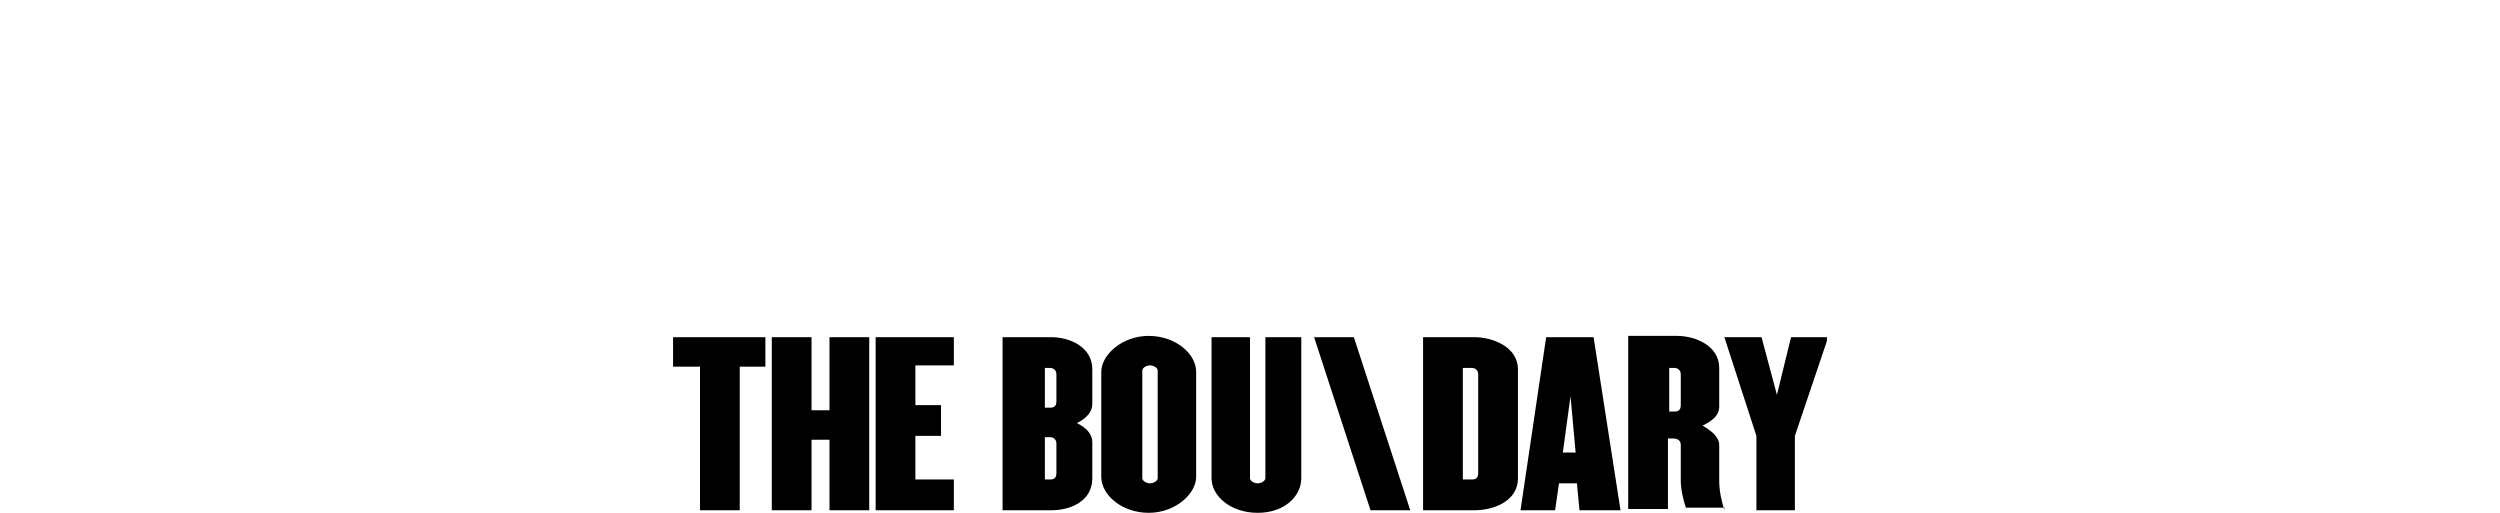 <?xml version="1.0" encoding="UTF-8"?>
<svg xmlns="http://www.w3.org/2000/svg" xmlns:xlink="http://www.w3.org/1999/xlink" id="Layer_1" version="1.1" viewBox="0 0 195 40">
  <defs>
    <style>
      .st0 {
        fill: none;
      }

      .st1 {
        fill-rule: evenodd;
      }

      .st2 {
        clip-path: url(#clippath);
      }
    </style>
    <clipPath id="clippath">
      <rect class="st0" x="52.5" y="26.1" width="90" height="13.9"></rect>
    </clipPath>
  </defs>
  <g class="st2">
    <path class="st1" d="M59.7,28.6v-2.3h-7.2v2.3h2.1v11.2h3.1v-11.2h2ZM67.8,39.8v-13.5h-3.1v5.7h-1.4v-5.7h-3.1v13.5h3.1v-5.5h1.4v5.5h3.1ZM74.4,39.8v-2.4h-3v-3.4h2v-2.4h-2v-3.1h3v-2.2h-6.1v13.5h6.1ZM85.2,37.4v-2.9c0-.6-.4-1.1-1.2-1.5.8-.4,1.2-.9,1.2-1.5v-2.7c0-1.7-1.7-2.5-3.2-2.5h-3.8v13.5h3.8c1.5,0,3.2-.7,3.2-2.5h0ZM82.4,31.3c0,.4-.2.5-.5.5h-.4v-3.1h.4c.3,0,.5.2.5.5v2h0ZM82.4,36.9c0,.4-.2.5-.5.5h-.4v-3.3h.4c.3,0,.5.2.5.5v2.2ZM93.3,37.2v-8.2c0-1.4-1.6-2.8-3.7-2.8s-3.7,1.5-3.7,2.8v8.2c0,1.4,1.6,2.8,3.7,2.8s3.7-1.5,3.7-2.8ZM90.3,37.3c0,.2-.3.4-.6.4s-.6-.2-.6-.4v-8.4c0-.2.3-.4.6-.4s.6.2.6.4v8.4ZM101.5,37.3v-11h-2.8v11c0,.2-.3.4-.6.4s-.6-.2-.6-.4v-11h-3v11c0,1.4,1.5,2.7,3.6,2.7s3.4-1.3,3.4-2.7h0ZM110,39.8l-4.4-13.5h-3.1l4.4,13.5h3.1ZM118.4,37.4v-8.6c0-1.7-1.9-2.5-3.4-2.5h-4v13.5h4c1.5,0,3.4-.7,3.4-2.5ZM115.3,36.9c0,.4-.2.5-.5.5h-.7v-8.7h.7c.3,0,.5.2.5.5v7.7ZM126.4,39.8l-2.1-13.5h-3.7l-2,13.5h2.7l.3-2.1h1.4l.2,2.1h3.2,0ZM122.9,35.3h-1l.6-4.4.4,4.4ZM134.5,39.8c-.2-.7-.4-1.4-.4-2.3v-2.8c0-.6-.6-1.1-1.3-1.5.8-.4,1.3-.8,1.3-1.5v-3c0-1.7-1.8-2.5-3.3-2.5h-3.8v13.5h3.1v-5.5h.4c.4,0,.6.2.6.5v2.8c0,.7.2,1.5.4,2.1h3ZM131.1,31.6c0,.4-.2.5-.5.5h-.4v-3.4h.4c.3,0,.5.2.5.5v2.3ZM142.5,26.3h-2.8l-1.1,4.5-1.2-4.5h-2.9l2.5,7.7v5.8h3v-5.8l2.6-7.7Z"></path>
  </g>
  <rect class="st0" width="195" height="40"></rect>
</svg>
